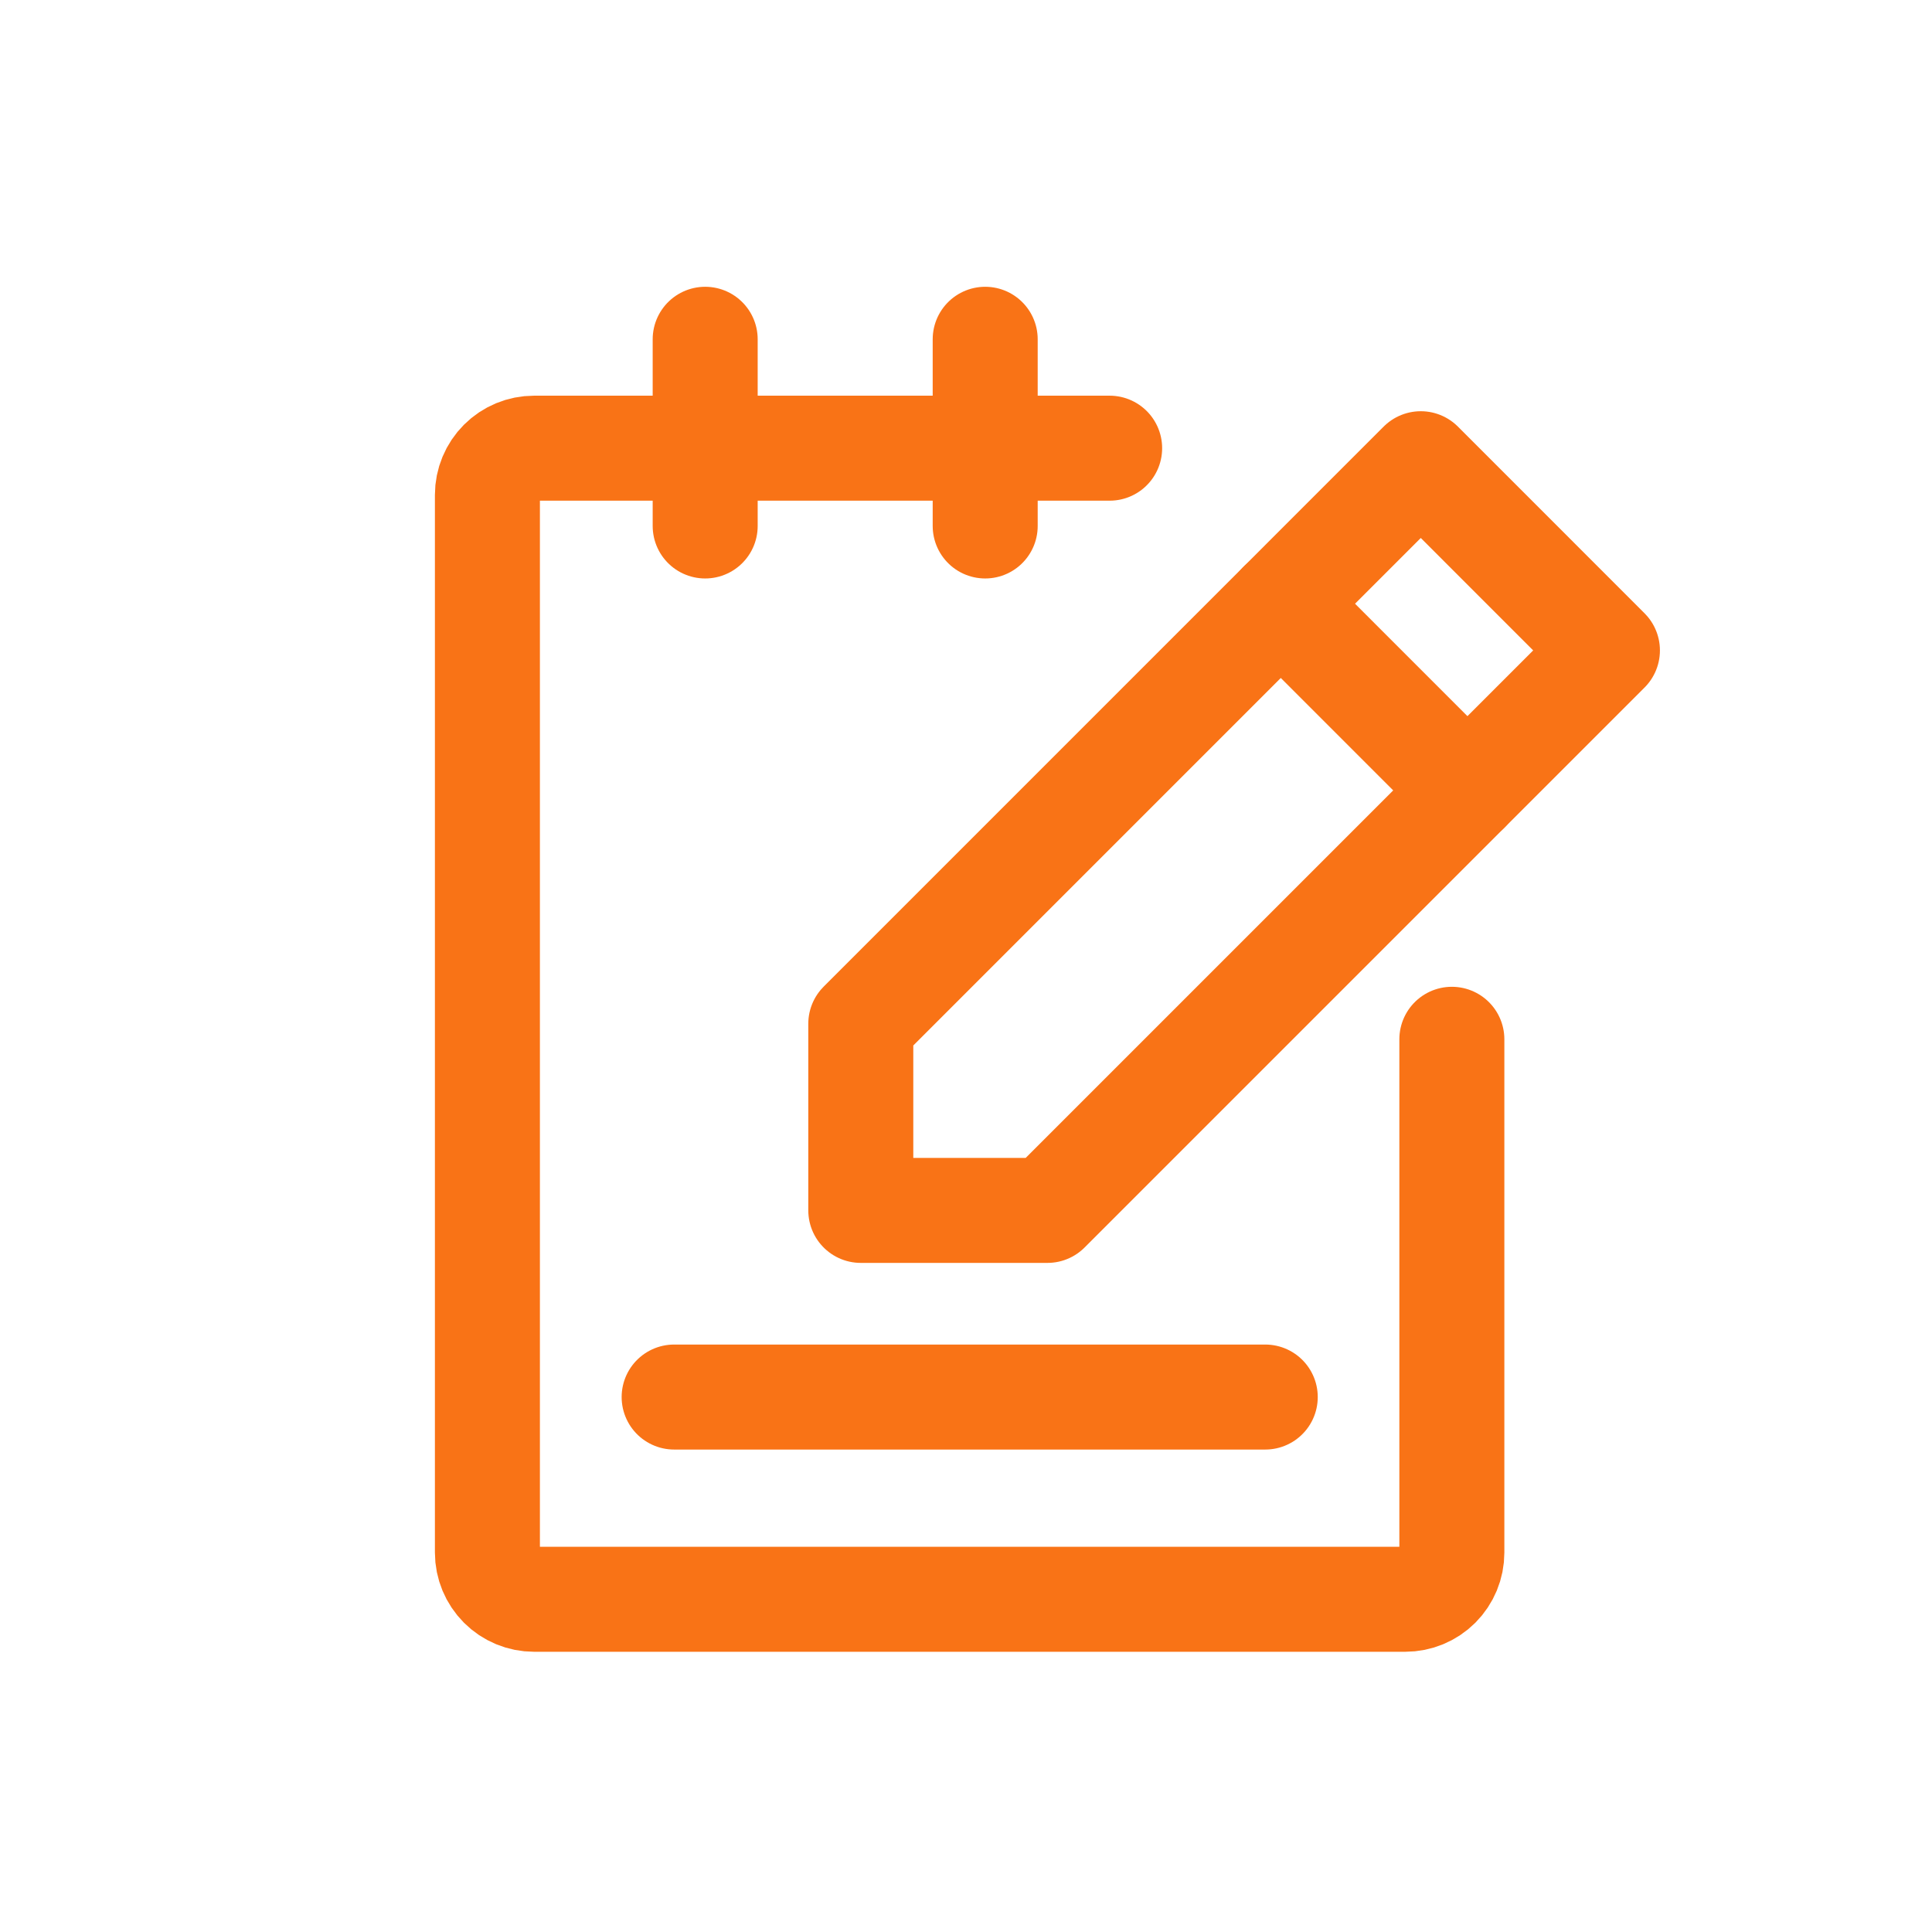 <svg width="46" height="46" viewBox="0 0 46 46" fill="none" xmlns="http://www.w3.org/2000/svg"><path d="M34.568 24.745V36.967C34.568 37.262 34.451 37.544 34.243 37.753C34.035 37.961 33.752 38.078 33.457 38.078H12.717C12.422 38.078 12.139 37.961 11.931 37.753C11.723 37.544 11.605 37.262 11.605 36.967V11.782C11.605 11.487 11.723 11.204 11.931 10.996C12.139 10.788 12.422 10.671 12.717 10.671H26.42" stroke="#F97316" stroke-width="2.5" stroke-linecap="round" stroke-linejoin="round"/><path d="M16.79 8.078V12.523" stroke="#F97316" stroke-width="2.5" stroke-linecap="round" stroke-linejoin="round"/><path d="M23.457 8.078V12.523" stroke="#F97316" stroke-width="2.5" stroke-linecap="round" stroke-linejoin="round"/><path d="M16.051 33.263L30.125 33.263" stroke="#F97316" stroke-width="2.5" stroke-linecap="round" stroke-linejoin="round"/><path d="M24.939 28.819H20.495V24.375L33.828 11.041L38.272 15.486L24.939 28.819Z" stroke="#F97316" stroke-width="2.5" stroke-linecap="round" stroke-linejoin="round"/><path d="M30.495 14.374L34.939 18.819" stroke="#F97316" stroke-width="2.5" stroke-linecap="round" stroke-linejoin="round"/></svg>